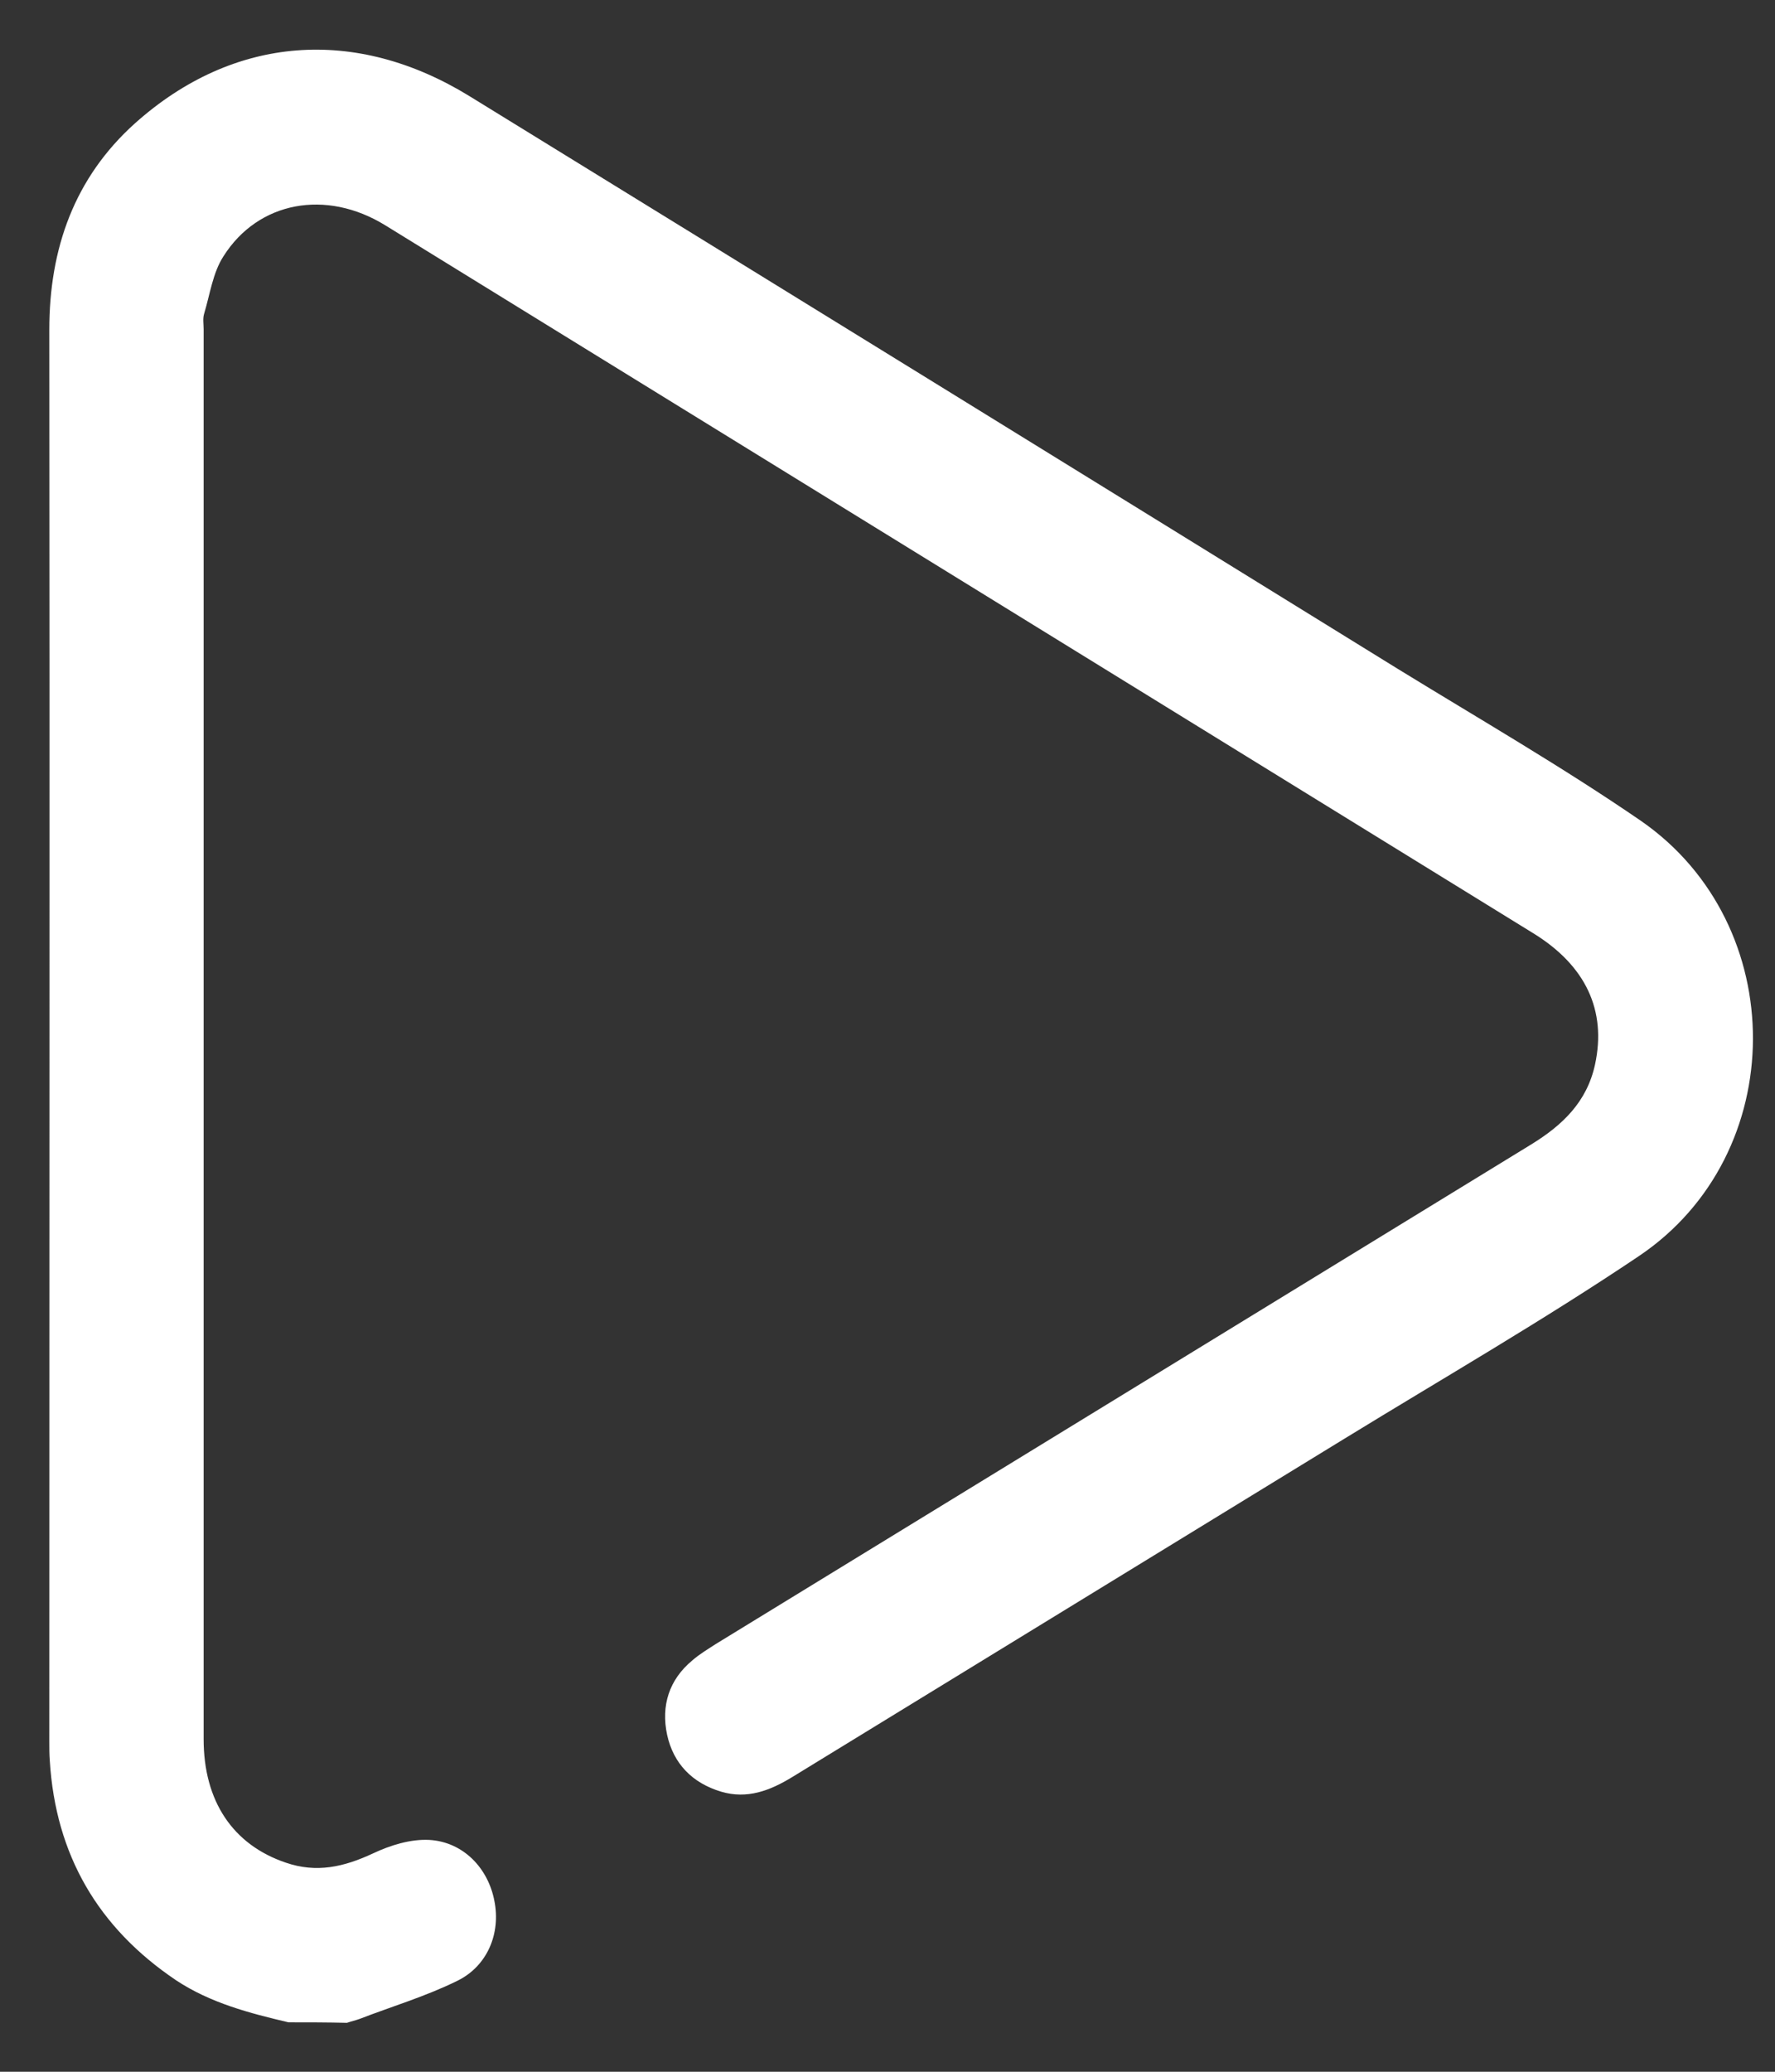 <svg width="18" height="21" viewBox="0 0 18 21" fill="none" xmlns="http://www.w3.org/2000/svg">
<rect x="0" y="0" width="18" height="21" fill="#333333" stroke="none"/>
<path d="M2.926 20.499C2.53 20.406 2.134 20.303 1.786 20.073C0.994 19.54 0.564 18.802 0.505 17.848C0.5 17.784 0.5 17.716 0.5 17.652C0.5 12.879 0.505 8.11 0.5 3.342C0.5 2.52 0.754 1.801 1.371 1.248C2.368 0.358 3.606 0.265 4.76 0.974C7.9 2.906 11.04 4.843 14.175 6.78C15.002 7.288 15.843 7.773 16.64 8.32C18.161 9.372 18.156 11.7 16.62 12.732C15.652 13.383 14.635 13.969 13.637 14.581C11.769 15.725 9.9 16.87 8.032 18.014C7.807 18.151 7.577 18.239 7.313 18.161C7.02 18.073 6.829 17.877 6.765 17.584C6.702 17.29 6.785 17.026 7.02 16.831C7.093 16.767 7.176 16.718 7.259 16.664C10.013 14.977 12.771 13.29 15.525 11.602C15.843 11.407 16.092 11.172 16.175 10.79C16.293 10.243 16.082 9.788 15.549 9.46C14.121 8.58 12.693 7.699 11.265 6.819C8.815 5.308 6.359 3.796 3.909 2.285C3.307 1.913 2.618 2.041 2.266 2.598C2.158 2.764 2.129 2.985 2.07 3.18C2.055 3.229 2.065 3.283 2.065 3.337C2.065 8.1 2.065 12.864 2.065 17.628C2.065 18.259 2.363 18.699 2.897 18.88C3.21 18.988 3.488 18.924 3.782 18.787C3.958 18.704 4.163 18.64 4.354 18.65C4.696 18.67 4.951 18.934 5.014 19.271C5.078 19.594 4.946 19.927 4.638 20.078C4.32 20.235 3.977 20.337 3.645 20.465C3.606 20.479 3.562 20.489 3.518 20.504C3.317 20.499 3.122 20.499 2.926 20.499Z" fill="#ffffff"/>
</svg>
